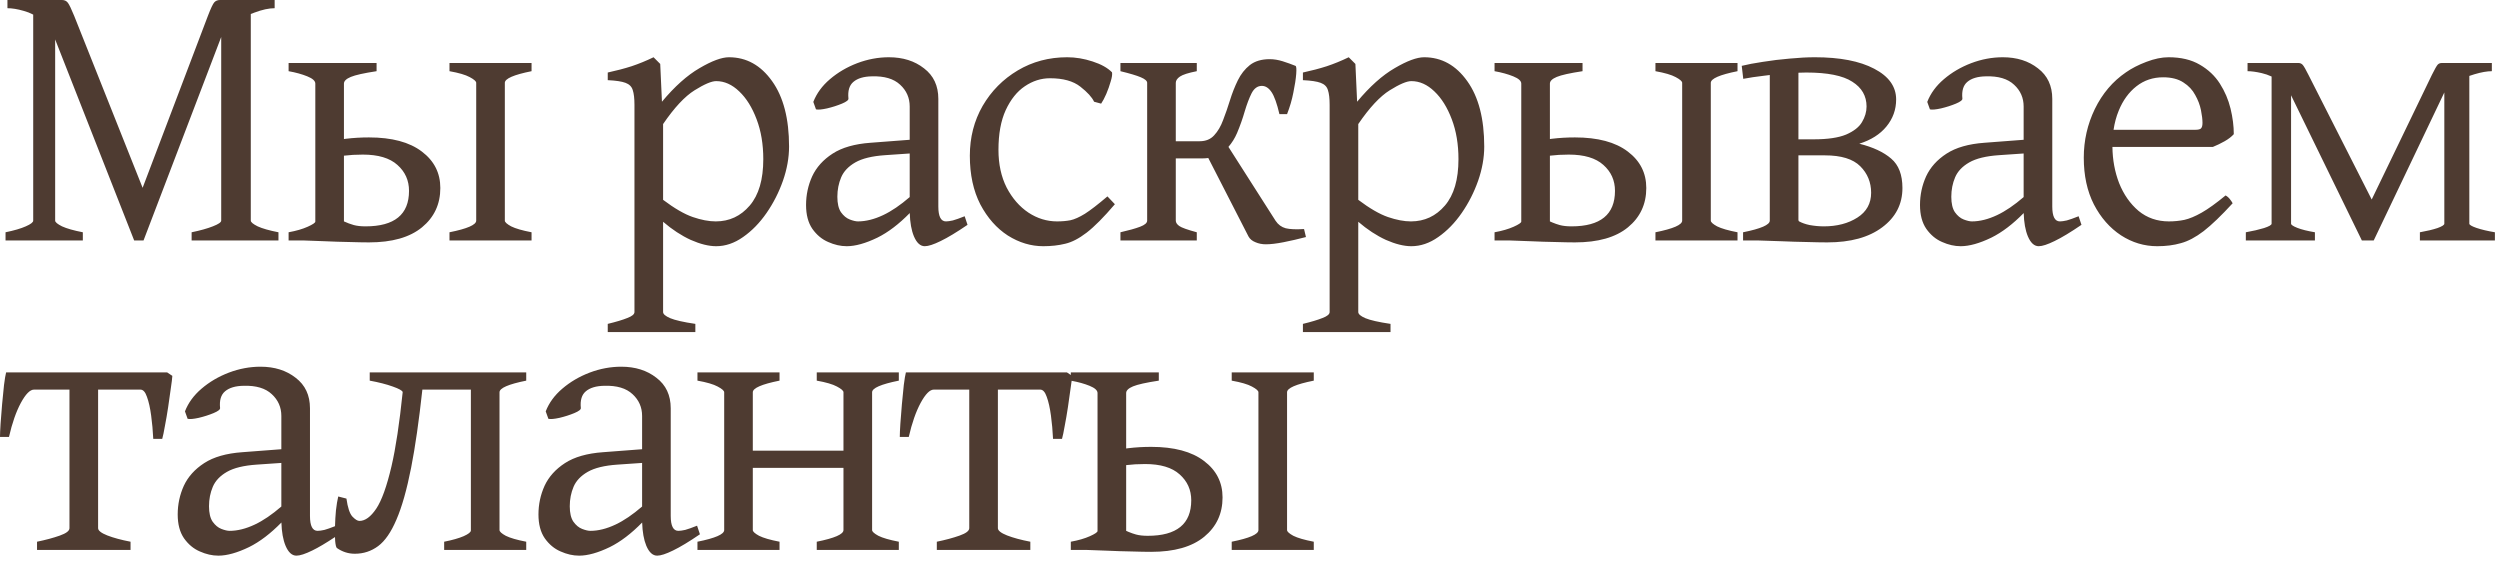 <?xml version="1.0" encoding="UTF-8"?> <svg xmlns="http://www.w3.org/2000/svg" width="307" height="69" viewBox="0 0 307 69" fill="none"><path d="M31.994 45.031C33.713 45.031 35.15 45.484 36.307 46.391C37.478 47.281 38.065 48.531 38.065 50.141V63.359C38.065 64.578 38.377 65.188 39.002 65.188C39.221 65.188 39.502 65.148 39.846 65.07C40.16 64.985 40.591 64.832 41.14 64.616C41.157 63.964 41.194 63.318 41.254 62.68C41.332 61.992 41.426 61.422 41.535 60.969L42.543 61.227C42.699 62.336 42.941 63.07 43.27 63.43C43.613 63.789 43.902 63.969 44.137 63.969C44.84 63.969 45.527 63.469 46.199 62.469C46.871 61.469 47.496 59.734 48.074 57.266C48.598 55.015 49.056 51.974 49.451 48.145C49.401 47.963 48.998 47.737 48.238 47.469C47.457 47.188 46.512 46.945 45.402 46.742V45.734H64.621V46.742C62.434 47.18 61.34 47.656 61.34 48.172V65.094C61.34 65.281 61.598 65.516 62.113 65.797C62.645 66.062 63.48 66.305 64.621 66.523V67.531H54.543V66.523C55.559 66.32 56.355 66.094 56.934 65.844C57.527 65.578 57.824 65.344 57.824 65.141V47.844H51.867C51.449 51.681 50.99 54.876 50.488 57.43C49.957 60.133 49.355 62.258 48.684 63.805C48.027 65.352 47.277 66.438 46.434 67.062C45.59 67.688 44.637 68 43.574 68C42.777 68 42.043 67.766 41.371 67.297C41.277 67.219 41.207 66.938 41.16 66.453C41.15 66.295 41.143 66.128 41.138 65.95C40.035 66.683 39.106 67.235 38.346 67.602C37.486 68.023 36.838 68.234 36.4 68.234C35.853 68.234 35.408 67.828 35.065 67.016C34.761 66.284 34.591 65.334 34.556 64.164C33.226 65.521 31.905 66.528 30.588 67.18C29.135 67.883 27.877 68.234 26.814 68.234C26.064 68.234 25.307 68.062 24.541 67.719C23.775 67.391 23.127 66.852 22.596 66.102C22.08 65.352 21.822 64.375 21.822 63.172C21.822 61.938 22.072 60.766 22.572 59.656C23.088 58.547 23.924 57.617 25.08 56.867C26.236 56.117 27.791 55.672 29.744 55.531L34.549 55.165V51.078C34.549 50.016 34.158 49.125 33.377 48.406C32.596 47.672 31.439 47.328 29.908 47.375C28.908 47.391 28.15 47.617 27.635 48.055C27.135 48.477 26.932 49.156 27.025 50.094C27.057 50.281 26.791 50.492 26.229 50.727C25.666 50.961 25.057 51.156 24.4 51.312C23.76 51.453 23.307 51.492 23.041 51.43L22.713 50.516C23.119 49.469 23.799 48.539 24.752 47.727C25.721 46.898 26.838 46.242 28.104 45.758C29.385 45.273 30.682 45.031 31.994 45.031ZM76.295 45.031C78.014 45.031 79.451 45.484 80.607 46.391C81.779 47.281 82.365 48.531 82.365 50.141V63.359C82.365 64.578 82.678 65.188 83.303 65.188C83.522 65.188 83.803 65.148 84.147 65.07C84.49 64.977 84.975 64.805 85.6 64.555L85.951 65.609C84.623 66.516 83.522 67.18 82.647 67.602C81.787 68.023 81.139 68.234 80.701 68.234C80.154 68.234 79.709 67.828 79.365 67.016C79.062 66.284 78.892 65.334 78.856 64.164C77.527 65.521 76.206 66.528 74.889 67.18C73.436 67.883 72.178 68.234 71.115 68.234C70.365 68.234 69.607 68.062 68.842 67.719C68.076 67.391 67.428 66.852 66.897 66.102C66.381 65.352 66.123 64.375 66.123 63.172C66.123 61.938 66.373 60.766 66.873 59.656C67.389 58.547 68.225 57.617 69.381 56.867C70.537 56.117 72.092 55.672 74.045 55.531L78.85 55.165V51.078C78.85 50.016 78.459 49.125 77.678 48.406C76.897 47.672 75.74 47.328 74.209 47.375C73.209 47.391 72.451 47.617 71.936 48.055C71.436 48.477 71.232 49.156 71.326 50.094C71.357 50.281 71.092 50.492 70.529 50.727C69.967 50.961 69.357 51.156 68.701 51.312C68.061 51.453 67.607 51.492 67.342 51.43L67.014 50.516C67.42 49.469 68.1 48.539 69.053 47.727C70.022 46.898 71.139 46.242 72.404 45.758C73.686 45.273 74.982 45.031 76.295 45.031ZM131.496 46.049V45.734H142.301V46.742C140.754 46.977 139.699 47.211 139.137 47.445C138.574 47.68 138.293 47.953 138.293 48.266V55.073C138.378 55.062 138.464 55.05 138.551 55.039C139.457 54.93 140.395 54.875 141.363 54.875C144.176 54.875 146.34 55.453 147.855 56.609C149.371 57.75 150.129 59.242 150.129 61.086C150.129 63.07 149.379 64.68 147.879 65.914C146.379 67.148 144.207 67.766 141.363 67.766C140.723 67.766 139.91 67.75 138.926 67.719C137.957 67.703 136.972 67.672 135.973 67.625L133.395 67.531H131.496V66.523C132.433 66.352 133.215 66.125 133.84 65.844C134.465 65.563 134.777 65.352 134.777 65.211V48.266C134.777 47.938 134.449 47.641 133.793 47.375C133.162 47.12 132.43 46.917 131.598 46.763C131.566 47.016 131.524 47.322 131.47 47.68C131.376 48.383 131.267 49.156 131.142 50C131.017 50.828 130.884 51.602 130.743 52.32C130.618 53.039 130.509 53.562 130.415 53.891H129.313C129.267 52.906 129.181 51.953 129.056 51.031C128.931 50.094 128.759 49.328 128.54 48.734C128.337 48.141 128.071 47.844 127.743 47.844H122.541V64.859C122.541 65.156 122.916 65.453 123.666 65.75C124.432 66.047 125.385 66.305 126.525 66.523V67.531H115.041V66.523C116.103 66.305 117.033 66.055 117.83 65.773C118.627 65.492 119.025 65.187 119.025 64.859V47.844H114.666C114.182 47.844 113.643 48.391 113.049 49.484C112.471 50.562 111.986 51.953 111.596 53.656H110.494C110.494 53.312 110.518 52.773 110.564 52.039C110.611 51.305 110.674 50.508 110.752 49.648C110.83 48.789 110.908 48 110.986 47.281C111.08 46.547 111.166 46.031 111.244 45.734H131.024L131.496 46.049ZM21.164 46.156C21.148 46.453 21.086 46.961 20.977 47.68C20.883 48.383 20.773 49.156 20.648 50C20.523 50.828 20.391 51.602 20.25 52.32C20.125 53.039 20.016 53.562 19.922 53.891H18.82C18.773 52.906 18.688 51.953 18.562 51.031C18.438 50.094 18.266 49.328 18.047 48.734C17.844 48.141 17.578 47.844 17.25 47.844H12.047V64.859C12.047 65.156 12.422 65.453 13.172 65.75C13.938 66.047 14.891 66.305 16.031 66.523V67.531H4.547V66.523C5.609 66.305 6.539 66.055 7.336 65.773C8.133 65.492 8.531 65.188 8.531 64.859V47.844H4.172C3.688 47.844 3.148 48.391 2.555 49.484C1.977 50.562 1.492 51.953 1.102 53.656H0C0 53.312 0.023 52.773 0.07 52.039C0.117 51.305 0.18 50.508 0.258 49.648C0.336 48.789 0.414 48 0.492 47.281C0.586 46.547 0.672 46.031 0.75 45.734H20.531L21.164 46.156ZM95.727 46.742C93.539 47.18 92.445 47.656 92.445 48.172V55.344H103.578V48.172C103.578 47.984 103.312 47.75 102.781 47.469C102.266 47.188 101.437 46.945 100.297 46.742V45.734H110.375V46.742C108.188 47.18 107.094 47.656 107.094 48.172V65.094C107.094 65.281 107.352 65.516 107.867 65.797C108.398 66.062 109.235 66.305 110.375 66.523V67.531H100.297V66.523C102.484 66.086 103.578 65.609 103.578 65.094V57.453H92.445V65.094C92.445 65.281 92.703 65.516 93.219 65.797C93.75 66.062 94.586 66.305 95.727 66.523V67.531H85.648V66.523C87.836 66.086 88.93 65.609 88.93 65.094V48.172C88.93 47.984 88.664 47.75 88.133 47.469C87.617 47.188 86.789 46.945 85.648 46.742V45.734H95.727V46.742ZM161.332 46.742C159.145 47.18 158.051 47.656 158.051 48.172V65.094C158.051 65.281 158.309 65.516 158.824 65.797C159.355 66.062 160.192 66.305 161.332 66.523V67.531H151.254V66.523C153.441 66.086 154.535 65.609 154.535 65.094V48.172C154.535 47.984 154.269 47.75 153.738 47.469C153.223 47.188 152.394 46.945 151.254 46.742V45.734H161.332V46.742ZM140.613 56.984C139.781 56.984 139.008 57.029 138.293 57.117V65.188L138.596 65.321C138.897 65.447 139.195 65.551 139.488 65.633C139.879 65.742 140.364 65.797 140.941 65.797C144.504 65.797 146.285 64.344 146.285 61.438C146.285 60.156 145.808 59.094 144.855 58.25C143.918 57.406 142.504 56.984 140.613 56.984ZM31.525 57.055C29.932 57.164 28.713 57.461 27.869 57.945C27.025 58.43 26.447 59.039 26.135 59.773C25.822 60.508 25.666 61.305 25.666 62.164C25.666 62.992 25.814 63.625 26.111 64.062C26.424 64.5 26.783 64.797 27.189 64.953C27.596 65.109 27.932 65.188 28.197 65.188C29.166 65.188 30.197 64.93 31.291 64.414C32.316 63.931 33.401 63.192 34.549 62.201V56.848L31.525 57.055ZM75.826 57.055C74.232 57.164 73.014 57.461 72.17 57.945C71.326 58.43 70.748 59.039 70.436 59.773C70.123 60.508 69.967 61.305 69.967 62.164C69.967 62.992 70.115 63.625 70.412 64.062C70.725 64.5 71.084 64.797 71.49 64.953C71.897 65.109 72.232 65.188 72.498 65.188C73.467 65.188 74.498 64.93 75.592 64.414C76.617 63.931 77.701 63.192 78.85 62.201V56.848L75.826 57.055ZM89.514 7.031C91.654 7.031 93.42 8.008 94.811 9.961C96.201 11.898 96.897 14.578 96.897 18C96.897 19.359 96.647 20.758 96.147 22.195C95.647 23.617 94.975 24.938 94.131 26.156C93.287 27.375 92.326 28.359 91.248 29.109C90.186 29.859 89.084 30.234 87.943 30.234C87.037 30.234 85.998 29.977 84.826 29.461C83.67 28.93 82.537 28.188 81.428 27.234V38.32C81.428 38.57 81.717 38.82 82.295 39.07C82.889 39.32 83.92 39.555 85.389 39.773V40.781H74.631V39.773C75.662 39.523 76.467 39.281 77.045 39.047C77.623 38.828 77.912 38.586 77.912 38.32V12.867C77.912 12.086 77.842 11.484 77.701 11.062C77.576 10.641 77.279 10.344 76.811 10.172C76.357 10 75.631 9.891 74.631 9.844V8.906C75.709 8.672 76.686 8.414 77.561 8.133C78.451 7.836 79.35 7.469 80.256 7.031L81.076 7.852L81.287 12.492C82.85 10.617 84.389 9.242 85.904 8.367C87.42 7.477 88.623 7.031 89.514 7.031ZM174.881 7.031C177.021 7.031 178.787 8.008 180.178 9.961C181.568 11.898 182.264 14.578 182.264 18C182.264 19.359 182.014 20.758 181.514 22.195C181.014 23.617 180.342 24.938 179.498 26.156C178.654 27.375 177.693 28.359 176.615 29.109C175.553 29.859 174.451 30.234 173.311 30.234C172.404 30.234 171.365 29.976 170.193 29.461C169.037 28.93 167.904 28.187 166.795 27.234V38.32C166.795 38.57 167.084 38.82 167.662 39.07C168.256 39.32 169.287 39.555 170.756 39.773V40.781H159.998V39.773C161.029 39.523 161.834 39.281 162.412 39.047C162.99 38.828 163.279 38.586 163.279 38.32V12.867C163.279 12.086 163.209 11.484 163.068 11.062C162.943 10.641 162.646 10.344 162.178 10.172C161.725 10 160.998 9.891 159.998 9.844V8.906C161.076 8.672 162.053 8.414 162.928 8.133C163.818 7.836 164.717 7.469 165.623 7.031L166.443 7.852L166.654 12.492C168.217 10.617 169.756 9.242 171.271 8.367C172.787 7.477 173.99 7.031 174.881 7.031ZM109.156 7.031C110.875 7.031 112.313 7.484 113.469 8.391C114.64 9.281 115.227 10.531 115.227 12.141V25.359C115.227 26.578 115.539 27.188 116.164 27.188C116.383 27.187 116.664 27.148 117.008 27.07C117.352 26.977 117.836 26.805 118.461 26.555L118.812 27.609C117.485 28.515 116.383 29.18 115.508 29.602C114.649 30.023 114 30.234 113.562 30.234C113.016 30.234 112.57 29.828 112.227 29.016C111.923 28.284 111.753 27.334 111.718 26.164C110.388 27.521 109.067 28.528 107.75 29.18C106.297 29.883 105.039 30.234 103.977 30.234C103.227 30.234 102.469 30.062 101.703 29.719C100.938 29.391 100.289 28.851 99.758 28.102C99.242 27.352 98.984 26.375 98.984 25.172C98.984 23.938 99.234 22.766 99.734 21.656C100.25 20.547 101.086 19.617 102.242 18.867C103.398 18.117 104.953 17.672 106.906 17.531L111.711 17.165V13.078C111.711 12.016 111.32 11.125 110.539 10.406C109.758 9.672 108.601 9.328 107.07 9.375C106.07 9.391 105.312 9.617 104.797 10.055C104.297 10.477 104.094 11.156 104.188 12.094C104.219 12.281 103.953 12.492 103.391 12.727C102.828 12.961 102.219 13.156 101.562 13.312C100.922 13.453 100.469 13.492 100.203 13.43L99.875 12.516C100.281 11.469 100.961 10.539 101.914 9.727C102.883 8.899 104 8.242 105.266 7.758C106.547 7.274 107.844 7.031 109.156 7.031ZM131.048 7.031C132.079 7.031 133.118 7.203 134.165 7.547C135.227 7.891 136.024 8.336 136.556 8.883C136.603 9.133 136.548 9.508 136.392 10.008C136.251 10.508 136.071 11.016 135.853 11.531C135.634 12.031 135.423 12.43 135.22 12.727L134.353 12.492C134.102 11.945 133.54 11.328 132.665 10.641C131.79 9.953 130.548 9.609 128.938 9.609C127.845 9.609 126.814 9.938 125.846 10.594C124.893 11.234 124.111 12.211 123.502 13.523C122.908 14.82 122.611 16.445 122.611 18.398C122.611 20.164 122.947 21.711 123.619 23.039C124.307 24.352 125.197 25.375 126.291 26.109C127.385 26.828 128.556 27.187 129.806 27.188C130.399 27.188 130.946 27.141 131.446 27.047C131.946 26.938 132.54 26.672 133.228 26.25C133.915 25.812 134.837 25.101 135.993 24.117L136.907 25.078C135.548 26.672 134.392 27.836 133.438 28.57C132.501 29.289 131.626 29.742 130.813 29.93C130.001 30.133 129.102 30.234 128.118 30.234C126.603 30.234 125.15 29.797 123.76 28.922C122.385 28.031 121.26 26.758 120.385 25.102C119.525 23.43 119.096 21.438 119.096 19.125C119.096 16.875 119.619 14.836 120.666 13.008C121.729 11.18 123.166 9.727 124.979 8.648C126.791 7.571 128.814 7.031 131.048 7.031ZM245.948 7.031C247.667 7.031 249.104 7.484 250.261 8.391C251.433 9.281 252.019 10.531 252.019 12.141V25.359C252.019 26.578 252.331 27.188 252.956 27.188C253.175 27.188 253.456 27.148 253.8 27.07C254.144 26.977 254.628 26.805 255.253 26.555L255.604 27.609C254.276 28.516 253.175 29.18 252.3 29.602C251.44 30.023 250.792 30.234 250.354 30.234C249.808 30.234 249.362 29.828 249.019 29.016C248.715 28.284 248.545 27.334 248.51 26.164C247.18 27.521 245.859 28.528 244.542 29.18C243.089 29.883 241.831 30.234 240.769 30.234C240.019 30.234 239.261 30.062 238.495 29.719C237.729 29.391 237.081 28.852 236.55 28.102C236.034 27.352 235.776 26.375 235.776 25.172C235.776 23.938 236.026 22.766 236.526 21.656C237.042 20.547 237.878 19.617 239.034 18.867C240.19 18.117 241.745 17.672 243.698 17.531L248.503 17.165V13.078C248.503 12.016 248.112 11.125 247.331 10.406C246.55 9.672 245.394 9.328 243.862 9.375C242.862 9.391 242.104 9.617 241.589 10.055C241.089 10.477 240.886 11.156 240.979 12.094C241.011 12.281 240.745 12.492 240.183 12.727C239.62 12.961 239.011 13.156 238.354 13.312C237.714 13.453 237.261 13.492 236.995 13.43L236.667 12.516C237.073 11.469 237.753 10.539 238.706 9.727C239.675 8.898 240.792 8.242 242.058 7.758C243.339 7.273 244.636 7.031 245.948 7.031ZM266.294 7.031C267.825 7.031 269.106 7.336 270.138 7.945C271.169 8.539 271.989 9.312 272.599 10.266C273.208 11.219 273.646 12.242 273.911 13.336C274.177 14.43 274.31 15.477 274.31 16.477C274.028 16.789 273.653 17.078 273.185 17.344C272.716 17.609 272.231 17.844 271.731 18.047H259.406C259.424 19.626 259.695 21.102 260.224 22.477C260.786 23.883 261.583 25.023 262.614 25.898C263.661 26.758 264.903 27.188 266.341 27.188C266.997 27.188 267.63 27.125 268.239 27C268.864 26.859 269.575 26.562 270.372 26.109C271.169 25.656 272.146 24.953 273.302 24C273.505 24.109 273.685 24.266 273.841 24.469C273.997 24.672 274.106 24.836 274.169 24.961C272.778 26.477 271.591 27.617 270.606 28.383C269.622 29.133 268.692 29.625 267.817 29.859C266.958 30.109 265.989 30.234 264.911 30.234C263.317 30.234 261.833 29.789 260.458 28.898C259.083 27.992 257.974 26.727 257.13 25.102C256.302 23.477 255.888 21.562 255.888 19.359C255.888 17.25 256.341 15.258 257.247 13.383C258.169 11.492 259.442 9.992 261.067 8.883C261.755 8.398 262.591 7.969 263.575 7.594C264.56 7.219 265.466 7.031 266.294 7.031ZM155.918 7.266C156.433 7.266 156.965 7.352 157.512 7.523C158.058 7.695 158.582 7.883 159.082 8.086C159.191 8.118 159.223 8.446 159.176 9.07C159.129 9.695 159.012 10.461 158.824 11.367C158.652 12.258 158.394 13.141 158.051 14.016H157.113C156.816 12.735 156.496 11.836 156.152 11.32C155.809 10.805 155.41 10.547 154.957 10.547C154.426 10.547 154.004 10.852 153.691 11.461C153.395 12.055 153.113 12.797 152.848 13.688C152.598 14.562 152.285 15.445 151.91 16.336C151.637 16.974 151.283 17.54 150.852 18.037L156.645 27.117C156.957 27.586 157.371 27.891 157.887 28.031C158.402 28.156 159.153 28.188 160.137 28.125L160.371 29.109C159.418 29.359 158.504 29.57 157.629 29.742C156.754 29.914 156.027 30 155.449 30C154.981 30 154.551 29.914 154.16 29.742C153.77 29.586 153.488 29.352 153.316 29.039L148.377 19.402C148.138 19.434 147.886 19.453 147.621 19.453H144.387V27.094C144.387 27.328 144.527 27.547 144.809 27.75C145.09 27.953 145.809 28.211 146.965 28.523V29.531H137.59V28.523C138.621 28.289 139.426 28.062 140.004 27.844C140.582 27.625 140.871 27.375 140.871 27.094V10.172C140.871 9.938 140.613 9.711 140.098 9.492C139.582 9.273 138.746 9.023 137.59 8.742V7.734H146.965V8.742C145.934 8.945 145.246 9.164 144.902 9.398C144.559 9.633 144.387 9.891 144.387 10.172V17.344H147.316C148.066 17.344 148.66 17.102 149.098 16.617C149.551 16.133 149.918 15.508 150.199 14.742C150.496 13.977 150.777 13.164 151.043 12.305C151.309 11.445 151.629 10.633 152.004 9.867C152.379 9.102 152.871 8.477 153.48 7.992C154.105 7.508 154.918 7.266 155.918 7.266ZM46.244 8.742C44.697 8.977 43.643 9.211 43.08 9.445C42.518 9.68 42.236 9.953 42.236 10.266V17.073C42.321 17.062 42.407 17.05 42.494 17.039C43.4 16.93 44.338 16.875 45.307 16.875C48.119 16.875 50.283 17.453 51.799 18.609C53.315 19.75 54.072 21.242 54.072 23.086C54.072 25.07 53.322 26.68 51.822 27.914C50.322 29.148 48.15 29.766 45.307 29.766C44.666 29.766 43.853 29.75 42.869 29.719C41.9 29.703 40.916 29.672 39.916 29.625C38.932 29.594 38.072 29.562 37.338 29.531H35.44V28.523C36.377 28.352 37.158 28.125 37.783 27.844C38.408 27.562 38.721 27.352 38.721 27.211V10.266C38.721 9.938 38.393 9.641 37.736 9.375C37.08 9.109 36.315 8.898 35.44 8.742V7.734H46.244V8.742ZM194.336 8.742C192.789 8.976 191.734 9.211 191.172 9.445C190.609 9.68 190.328 9.953 190.328 10.266V17.073C190.413 17.062 190.499 17.05 190.586 17.039C191.492 16.93 192.43 16.875 193.398 16.875C196.211 16.875 198.375 17.453 199.891 18.609C201.406 19.75 202.164 21.242 202.164 23.086C202.164 25.07 201.414 26.68 199.914 27.914C198.414 29.148 196.242 29.766 193.398 29.766C192.758 29.766 191.945 29.75 190.961 29.719C189.992 29.703 189.008 29.672 188.008 29.625L185.43 29.531H183.531V28.523C184.469 28.352 185.25 28.125 185.875 27.844C186.5 27.563 186.812 27.352 186.812 27.211V10.266C186.812 9.938 186.484 9.641 185.828 9.375C185.172 9.109 184.406 8.898 183.531 8.742V7.734H194.336V8.742ZM222.861 7.031C225.939 7.031 228.369 7.5 230.15 8.438C231.947 9.375 232.846 10.633 232.846 12.211C232.846 13.461 232.447 14.57 231.65 15.539C230.869 16.492 229.76 17.195 228.322 17.648C230.01 18.07 231.315 18.68 232.236 19.477C233.158 20.258 233.619 21.461 233.619 23.086C233.619 25.07 232.791 26.68 231.135 27.914C229.494 29.148 227.244 29.766 224.385 29.766C223.697 29.766 222.853 29.75 221.854 29.719C220.854 29.703 219.83 29.672 218.783 29.625L215.947 29.531H214.049V28.523C216.236 28.086 217.33 27.609 217.33 27.094V9.212C217.081 9.241 216.831 9.272 216.58 9.305C215.643 9.414 214.807 9.539 214.072 9.68L213.885 8.086C214.572 7.914 215.44 7.75 216.486 7.594C217.549 7.422 218.643 7.289 219.768 7.195C220.908 7.086 221.94 7.031 222.861 7.031ZM7.617 0C7.93 0 8.172 0.117 8.344 0.352C8.516 0.586 8.773 1.125 9.117 1.969L17.514 23.064L25.523 1.969C25.883 1.031 26.148 0.469 26.32 0.281C26.492 0.094 26.727 0 27.023 0H33.727V1.008C33.023 1.008 32.195 1.188 31.242 1.547C31.091 1.602 30.943 1.66 30.797 1.719V27.094C30.797 27.281 31.078 27.516 31.641 27.797C32.219 28.062 33.07 28.305 34.195 28.523V29.531H23.531V28.523C24.594 28.305 25.461 28.062 26.133 27.797C26.82 27.531 27.164 27.297 27.164 27.094V4.545L17.625 29.531H16.477L6.773 4.843V27.094C6.773 27.281 7.055 27.516 7.617 27.797C8.195 28.062 9.047 28.305 10.172 28.523V29.531H0.68V28.523C1.742 28.305 2.57 28.062 3.164 27.797C3.773 27.531 4.078 27.297 4.078 27.094V1.792C3.698 1.595 3.308 1.442 2.906 1.336C2.156 1.117 1.492 1.008 0.914 1.008V0H7.617ZM65.275 8.742C63.088 9.18 61.994 9.656 61.994 10.172V27.094C61.994 27.281 62.252 27.516 62.768 27.797C63.299 28.062 64.135 28.305 65.275 28.523V29.531H55.197V28.523C57.385 28.086 58.478 27.609 58.478 27.094V10.172C58.478 9.984 58.213 9.75 57.682 9.469C57.166 9.188 56.338 8.945 55.197 8.742V7.734H65.275V8.742ZM213.367 8.742C211.18 9.18 210.086 9.656 210.086 10.172V27.094C210.086 27.281 210.344 27.516 210.859 27.797C211.391 28.062 212.227 28.305 213.367 28.523V29.531H203.289V28.523C205.476 28.086 206.57 27.609 206.57 27.094V10.172C206.57 9.984 206.304 9.75 205.773 9.469C205.258 9.188 204.429 8.945 203.289 8.742V7.734H213.367V8.742ZM282.233 7.734C282.468 7.734 282.655 7.82 282.796 7.992C282.937 8.164 283.163 8.562 283.476 9.188L291.245 24.499L298.64 9.188C298.983 8.5 299.218 8.086 299.343 7.945C299.468 7.805 299.647 7.734 299.882 7.734H305.999V8.742C305.421 8.742 304.71 8.867 303.866 9.117C303.651 9.182 303.44 9.251 303.233 9.323V27.469C303.233 27.609 303.522 27.781 304.101 27.984C304.694 28.188 305.452 28.367 306.374 28.523V29.531H297.163V28.523C298.038 28.367 298.757 28.195 299.319 28.008C299.882 27.805 300.163 27.625 300.163 27.469V11.354L291.491 29.531H290.038L281.343 11.701V27.469C281.343 27.609 281.601 27.781 282.116 27.984C282.632 28.188 283.351 28.367 284.272 28.523V29.531H275.788V28.523C276.663 28.367 277.405 28.195 278.015 28.008C278.64 27.805 278.952 27.625 278.952 27.469V9.396C278.554 9.211 278.148 9.071 277.733 8.977C277.046 8.82 276.468 8.742 275.999 8.742V7.734H282.233ZM44.557 18.984C43.725 18.984 42.951 19.029 42.236 19.117V27.188C42.643 27.375 43.041 27.523 43.432 27.633C43.822 27.742 44.307 27.797 44.885 27.797C48.447 27.797 50.228 26.344 50.228 23.438C50.228 22.156 49.752 21.094 48.799 20.25C47.861 19.406 46.447 18.984 44.557 18.984ZM192.648 18.984C191.817 18.984 191.043 19.029 190.328 19.117V27.188L190.631 27.321C190.933 27.447 191.231 27.551 191.523 27.633C191.914 27.742 192.399 27.797 192.977 27.797C196.539 27.797 198.32 26.344 198.32 23.438C198.32 22.156 197.844 21.094 196.891 20.25C195.953 19.406 194.539 18.984 192.648 18.984ZM220.846 27C220.846 27.052 220.866 27.109 220.906 27.171C221.259 27.368 221.692 27.522 222.205 27.633C222.799 27.742 223.385 27.797 223.963 27.797C225.588 27.797 226.963 27.437 228.088 26.719C229.213 26 229.775 24.984 229.775 23.672C229.775 22.391 229.33 21.305 228.439 20.414C227.549 19.523 226.103 19.078 224.104 19.078H220.846V27ZM87.943 9.961C87.381 9.961 86.498 10.336 85.295 11.086C84.092 11.836 82.803 13.219 81.428 15.234V24.539C82.818 25.586 84.029 26.289 85.061 26.648C86.107 27.008 87.053 27.188 87.897 27.188C89.568 27.188 90.959 26.539 92.068 25.242C93.178 23.945 93.732 22.047 93.732 19.547C93.732 17.719 93.459 16.086 92.912 14.648C92.365 13.195 91.654 12.055 90.779 11.227C89.904 10.383 88.959 9.961 87.943 9.961ZM108.688 19.055C107.094 19.164 105.875 19.461 105.031 19.945C104.188 20.43 103.609 21.039 103.297 21.773C102.984 22.508 102.828 23.305 102.828 24.164C102.828 24.992 102.977 25.625 103.273 26.062C103.586 26.5 103.945 26.797 104.352 26.953C104.758 27.109 105.094 27.188 105.359 27.188C106.328 27.187 107.36 26.93 108.453 26.414C109.478 25.931 110.563 25.192 111.711 24.201V18.848L108.688 19.055ZM173.311 9.961C172.748 9.961 171.865 10.336 170.662 11.086C169.459 11.836 168.17 13.219 166.795 15.234V24.539C168.185 25.586 169.397 26.289 170.428 26.648C171.474 27.008 172.42 27.188 173.264 27.188C174.935 27.187 176.326 26.539 177.436 25.242C178.545 23.945 179.1 22.047 179.1 19.547C179.1 17.719 178.826 16.086 178.279 14.648C177.732 13.195 177.021 12.055 176.146 11.227C175.272 10.383 174.326 9.961 173.311 9.961ZM245.479 19.055C243.886 19.164 242.667 19.461 241.823 19.945C240.979 20.43 240.401 21.039 240.089 21.773C239.776 22.508 239.62 23.305 239.62 24.164C239.62 24.992 239.769 25.625 240.065 26.062C240.378 26.5 240.737 26.797 241.144 26.953C241.55 27.109 241.886 27.188 242.151 27.188C243.12 27.188 244.151 26.93 245.245 26.414C246.27 25.931 247.355 25.192 248.503 24.201V18.848L245.479 19.055ZM221.807 8.906C221.512 8.906 221.191 8.915 220.846 8.93V17.109H222.721C224.439 17.109 225.768 16.914 226.705 16.523C227.642 16.117 228.291 15.609 228.65 15C229.025 14.375 229.213 13.734 229.213 13.078C229.213 11.781 228.627 10.766 227.455 10.031C226.299 9.281 224.416 8.906 221.807 8.906ZM265.638 9.492C264.388 9.492 263.294 9.859 262.356 10.594C261.419 11.328 260.692 12.328 260.177 13.594C259.879 14.315 259.671 15.097 259.545 15.938H269.575C269.935 15.938 270.169 15.883 270.278 15.773C270.403 15.648 270.466 15.422 270.466 15.094C270.466 14.672 270.403 14.148 270.278 13.523C270.153 12.898 269.919 12.281 269.575 11.672C269.247 11.047 268.763 10.531 268.122 10.125C267.481 9.703 266.653 9.492 265.638 9.492Z" fill="#4E3B31"></path></svg> 